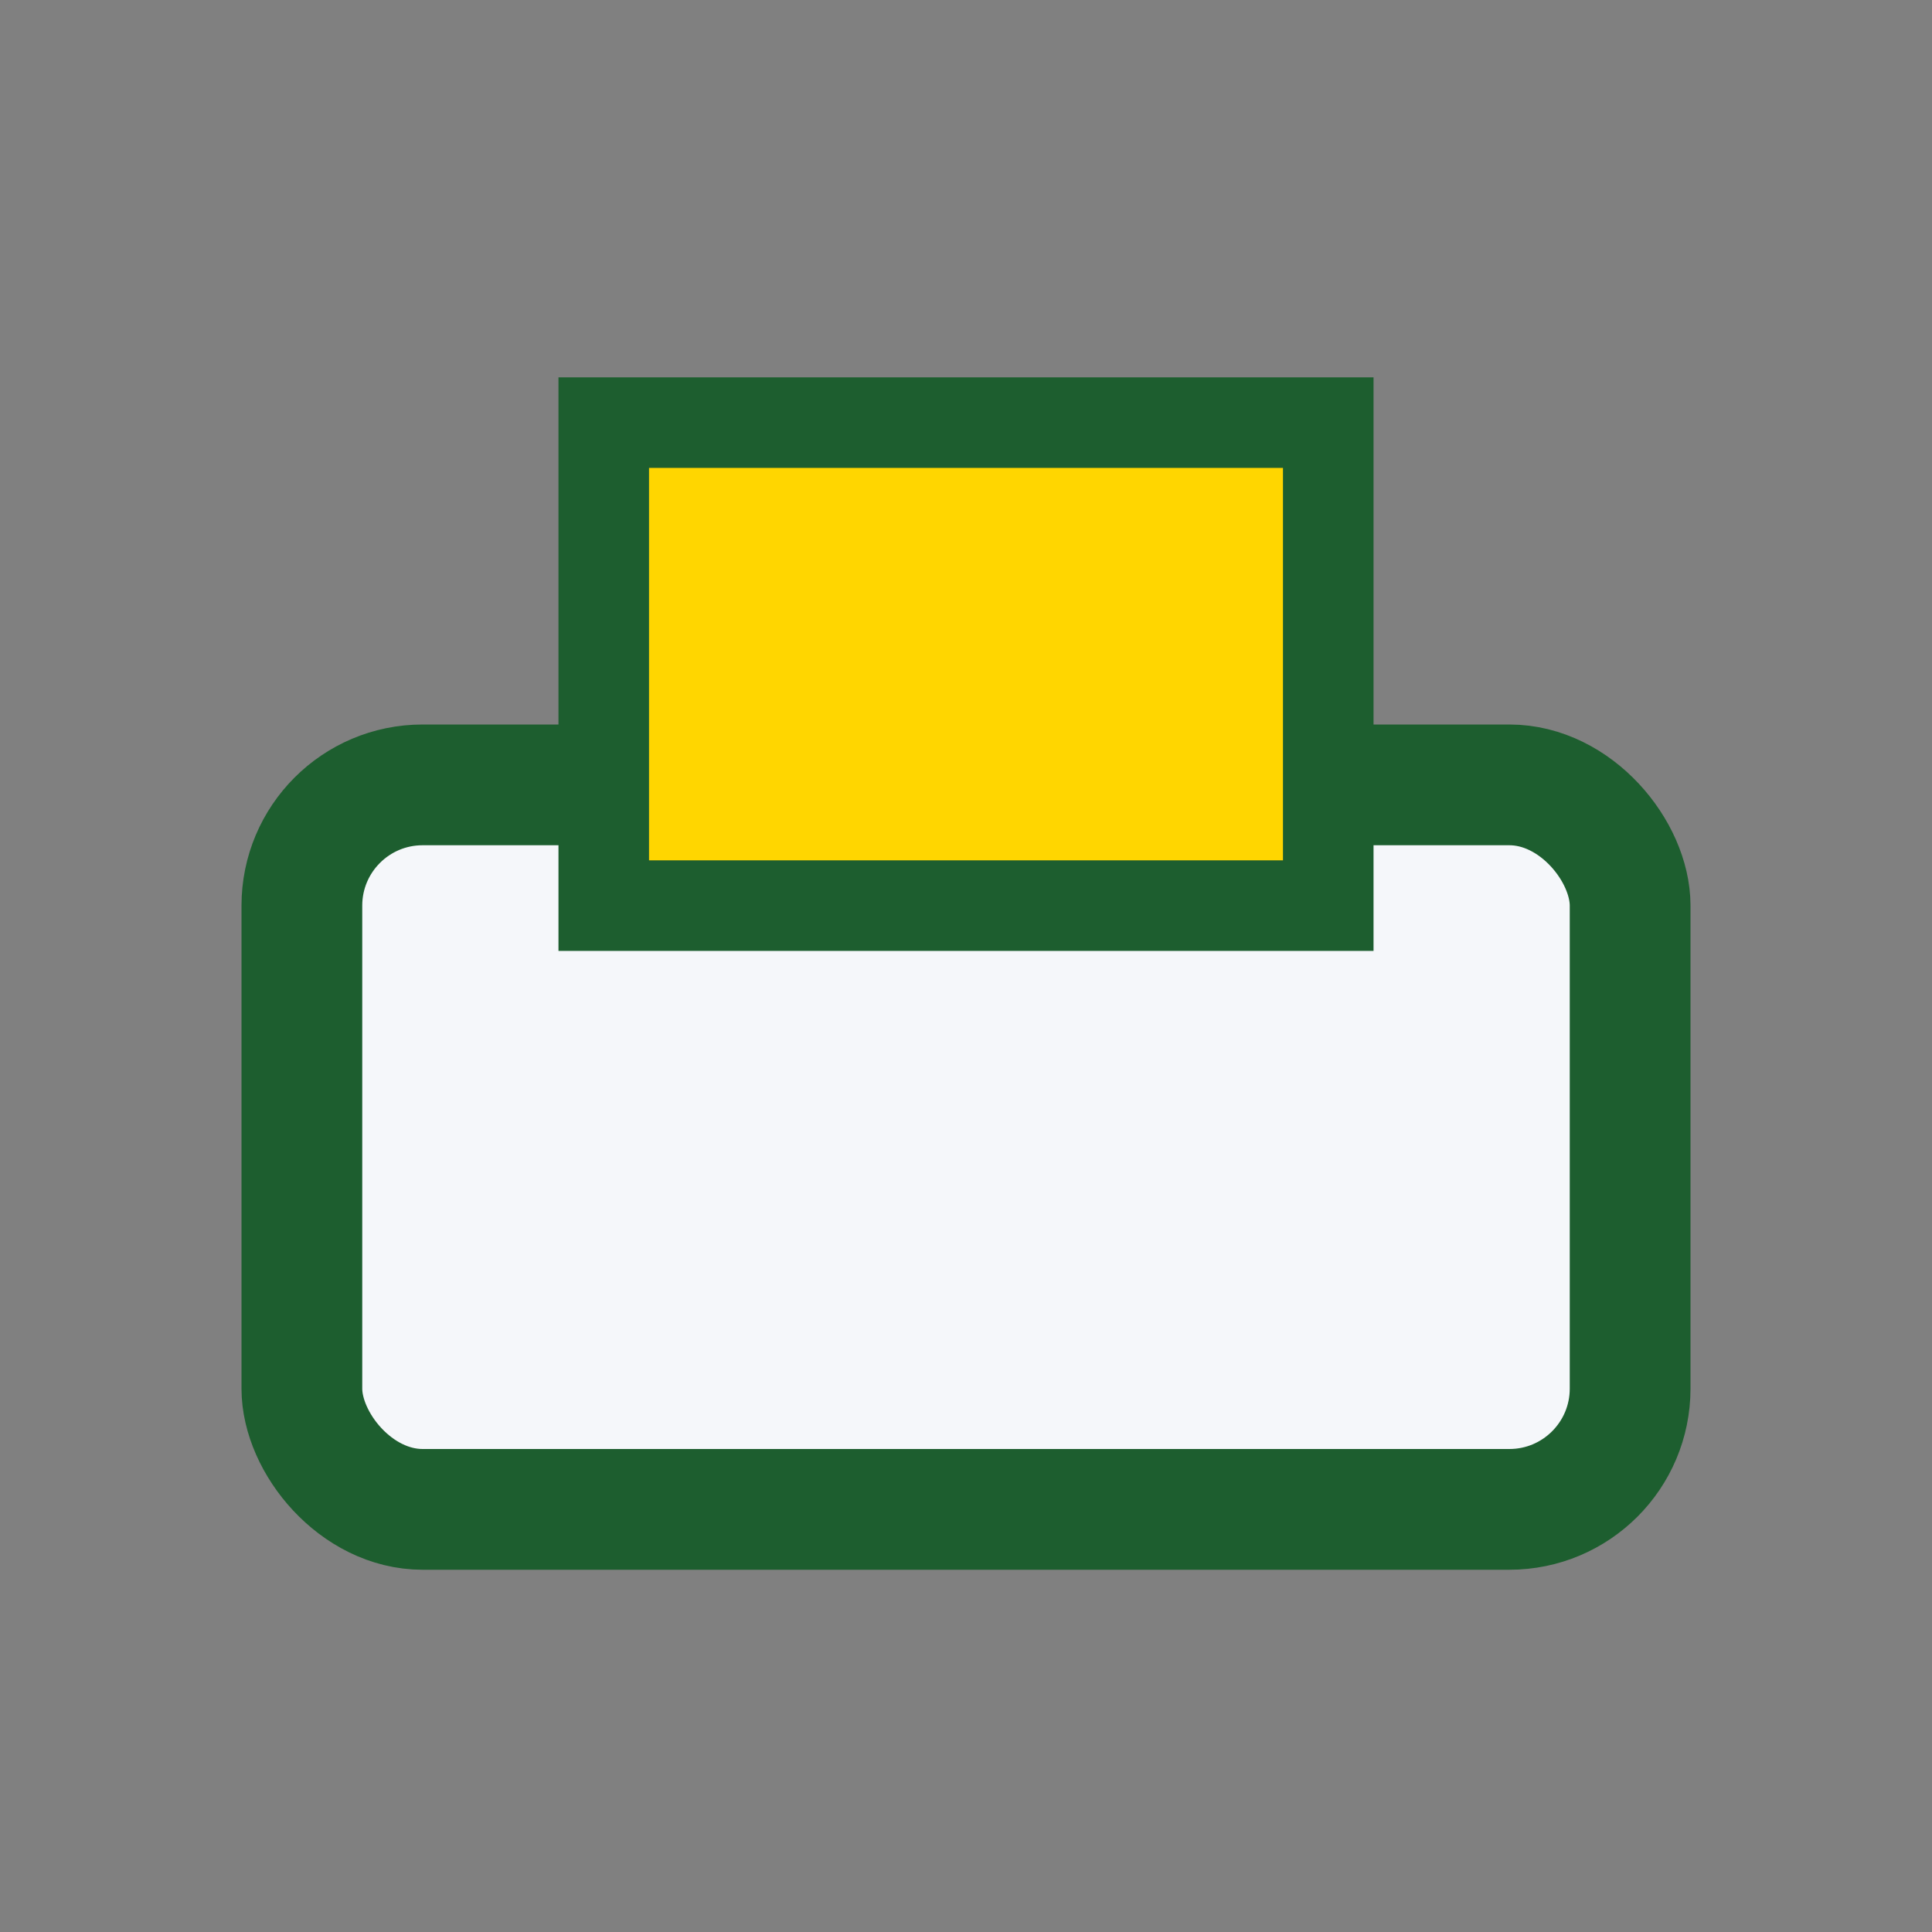 <?xml version="1.0" encoding="UTF-8"?>
<svg xmlns="http://www.w3.org/2000/svg" width="32" height="32" viewBox="0 0 32 32"><rect x="0" y="0" width="32" height="32" fill="#808080" stroke="none"/><rect x="5" y="13" width="22" height="12" rx="2" fill="#F5F7FA" stroke="#1D5E2F" stroke-width="2"/><rect x="10" y="7" width="12" height="8" fill="#FFD600" stroke="#1D5E2F" stroke-width="1.5"/></svg>